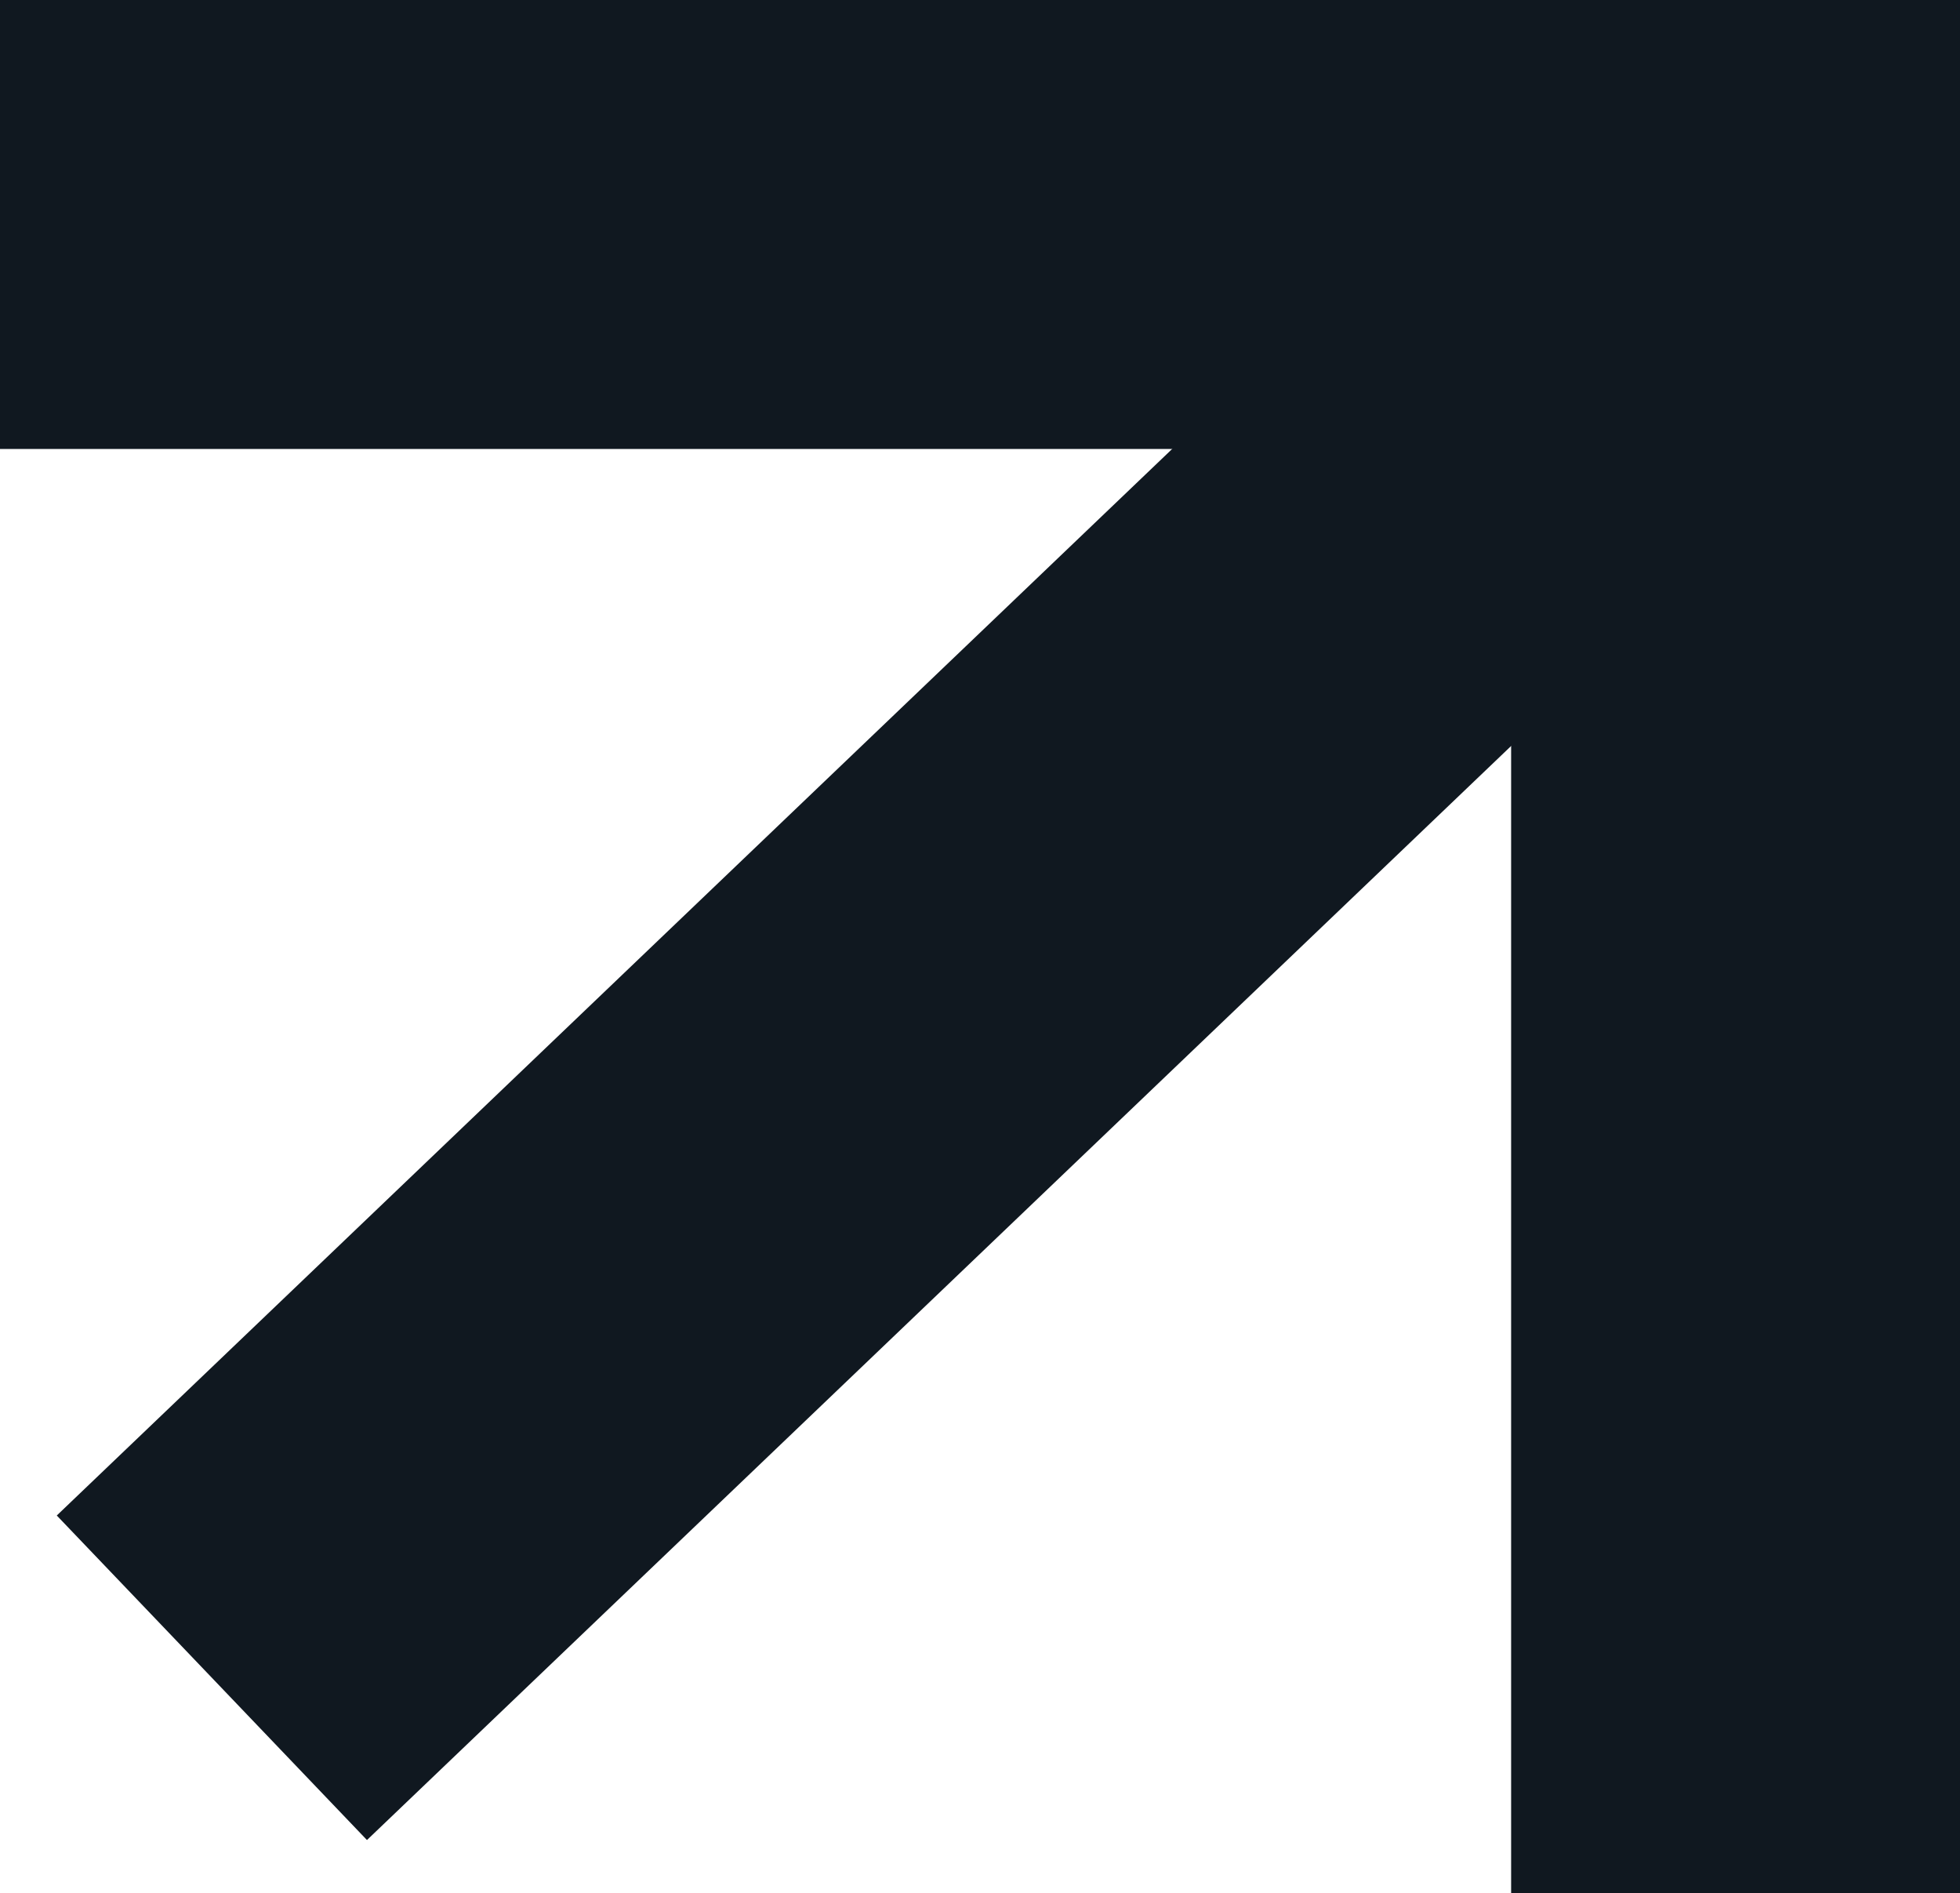 <svg xmlns="http://www.w3.org/2000/svg" width="30.565" height="29.519" viewBox="0 0 30.565 29.519">
  <g id="Group_28" data-name="Group 28" transform="translate(0 3.5)">
    <path id="Path_17" data-name="Path 17" d="M21.319,0,0,20.381" transform="translate(3.304 2.277)" fill="none" stroke="#101820" stroke-width="7"/>
    <path id="Path_20" data-name="Path 20" d="M0,0H27.065V26.019" fill="none" stroke="#101820" stroke-width="7"/>
  </g>
</svg>

